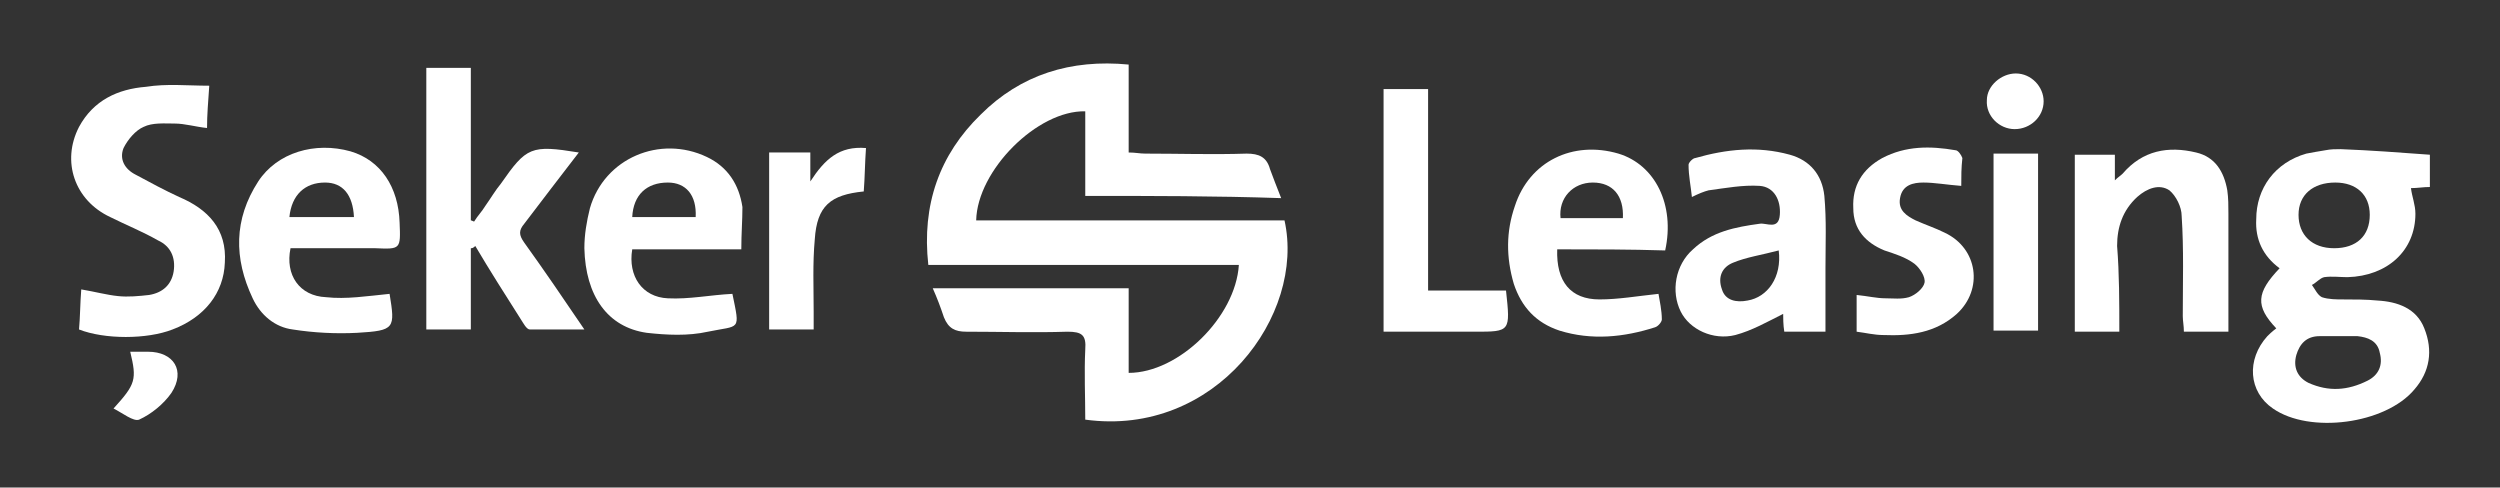 <?xml version="1.0" encoding="utf-8"?>
<!-- Generator: Adobe Illustrator 23.0.0, SVG Export Plug-In . SVG Version: 6.00 Build 0)  -->
<svg version="1.1" id="Layer_1" xmlns="http://www.w3.org/2000/svg" xmlns:xlink="http://www.w3.org/1999/xlink" x="0px" y="0px"
	 viewBox="0 0 224.6 43.8" style="enable-background:new 0 0 224.6 43.8;" xml:space="preserve">
<rect x="0" y="0" width="224.6" height="43.8" fill="#333333" stroke="none"/>
<style type="text/css">
	.st0{fill:#FFFFFF;}
</style>
<g>
	<path class="st0" d="M97.5,17.6c0-2.6,0-5.1,0-7.6c-4.3-0.1-9.7,5.3-9.8,9.8c9.2,0,18.5,0,27.7,0c1.9,8.5-6.2,19.5-17.9,17.9
		c0-2.1-0.1-4.2,0-6.3c0.1-1.3-0.3-1.6-1.6-1.6c-3,0.1-6.1,0-9.1,0c-1,0-1.6-0.3-2-1.3c-0.3-0.9-0.6-1.7-1-2.6c5.9,0,11.7,0,17.6,0
		c0,2.5,0,5.1,0,7.6c4.5,0,9.6-5,9.9-9.7c-9.3,0-18.5,0-27.9,0c-0.6-5.4,1-9.9,4.7-13.5c3.6-3.6,8.1-5,13.3-4.5c0,2.7,0,5.2,0,7.9
		c0.6,0,1,0.1,1.5,0.1c3,0,6.1,0.1,9.1,0c1.1,0,1.8,0.3,2.1,1.4c0.3,0.8,0.6,1.6,1,2.6C109.2,17.6,103.4,17.6,97.5,17.6z"/>
	<path class="st0" d="M204.5,29.5c-1.9-2-1.8-3.2,0.3-5.4c-1.5-1.1-2.2-2.6-2.1-4.4c0-2.8,1.7-5.1,4.5-5.9c0.5-0.1,1.1-0.2,1.7-0.3
		c0.5-0.1,0.9-0.1,1.4-0.1c2.6,0.1,5.3,0.3,8,0.5c0,0.9,0,1.9,0,2.9c-0.6,0-1.1,0.1-1.7,0.1c0.1,0.8,0.4,1.5,0.4,2.3
		c0,3.3-2.5,5.6-6.1,5.7c-0.7,0-1.4-0.1-2.1,0c-0.4,0.1-0.7,0.5-1.1,0.7c0.3,0.4,0.5,0.9,0.9,1.1c0.6,0.2,1.3,0.2,1.9,0.2
		c1,0,2.1,0,3.1,0.1c1.8,0.1,3.5,0.7,4.2,2.5c0.8,2,0.5,3.9-0.9,5.5c-2.6,3.1-9.4,4-12.7,1.7c-2.2-1.5-2.4-4.4-0.5-6.5
		C203.8,30.1,204.1,29.8,204.5,29.5z M210,30.2C210,30.2,210,30.2,210,30.2c-0.5,0-1,0-1.6,0c-1.2,0-1.8,0.7-2.1,1.7
		c-0.3,1.1,0.1,2,1.1,2.5c1.8,0.8,3.5,0.7,5.3-0.2c1-0.5,1.4-1.4,1.1-2.5c-0.2-1.1-1.1-1.4-2-1.5C211.3,30.2,210.6,30.2,210,30.2z
		 M209.8,16.4c-2,0-3.3,1.1-3.3,2.9s1.2,3,3.2,3c2,0,3.2-1.1,3.2-3C212.9,17.5,211.7,16.4,209.8,16.4z"/>
	<path class="st0" d="M42.3,22.3c0,1.2,0,2.4,0,3.6c0,1.2,0,2.4,0,3.7c-1.4,0-2.6,0-4,0c0-7.8,0-15.6,0-23.5c1.3,0,2.5,0,4,0
		c0,4.6,0,9.2,0,13.7c0.1,0,0.2,0.1,0.3,0.1c0.3-0.5,0.7-0.9,1-1.4c0.5-0.7,0.9-1.4,1.4-2c2.3-3.3,2.7-3.5,7-2.8
		c-1.7,2.2-3.3,4.3-4.9,6.4c-0.5,0.6-0.5,1,0,1.7c1.8,2.5,3.5,5,5.4,7.8c-1.8,0-3.3,0-4.9,0c-0.3,0-0.6-0.6-0.8-0.9
		c-1.4-2.2-2.8-4.4-4.1-6.6C42.5,22.3,42.4,22.3,42.3,22.3z"/>
	<path class="st0" d="M18.8,7.7c-0.1,1.5-0.2,2.6-0.2,3.8c-1-0.1-2-0.4-2.9-0.4c-0.9,0-2-0.1-2.8,0.3c-0.7,0.3-1.4,1.1-1.8,1.9
		c-0.4,1,0.1,1.9,1.1,2.4c1.3,0.7,2.6,1.4,3.9,2c2.6,1.1,4.3,2.9,4.1,5.9c-0.1,2.7-1.8,4.9-4.7,6c-2.3,0.9-6.1,0.9-8.4,0
		c0.1-1.1,0.1-2.3,0.2-3.6c1.2,0.2,2.3,0.5,3.3,0.6c0.9,0.1,1.9,0,2.8-0.1c1.2-0.2,2-0.9,2.2-2.1c0.2-1.3-0.3-2.3-1.4-2.8
		c-1.4-0.8-2.9-1.4-4.3-2.1c-3.2-1.5-4.4-5-2.8-8.1c1.3-2.4,3.5-3.4,6-3.6C15,7.5,16.8,7.7,18.8,7.7z"/>
	<path class="st0" d="M190.4,29.8c-1.4,0-2.6,0-4,0c0-5.3,0-10.6,0-15.9c1.2,0,2.4,0,3.6,0c0,0.7,0,1.4,0,2.3
		c0.3-0.3,0.5-0.4,0.7-0.6c1.8-2.1,4.1-2.5,6.6-1.9c1.7,0.4,2.5,1.7,2.8,3.4c0.1,0.7,0.1,1.4,0.1,2.1c0,3.5,0,7,0,10.6
		c-1.4,0-2.6,0-4,0c0-0.5-0.1-1-0.1-1.4c0-3,0.1-6-0.1-9c0-0.8-0.5-1.8-1.1-2.3c-0.9-0.6-2-0.2-2.9,0.6c-1.3,1.2-1.8,2.7-1.8,4.4
		C190.4,24.6,190.4,27.1,190.4,29.8z"/>
	<path class="st0" d="M139.9,22.4c-0.1,2.9,1.2,4.5,3.8,4.5c1.7,0,3.4-0.3,5.3-0.5c0.1,0.6,0.3,1.5,0.3,2.3c0,0.2-0.3,0.6-0.6,0.7
		c-2.8,0.9-5.7,1.2-8.6,0.3c-2.1-0.7-3.4-2.1-4.1-4.2c-0.7-2.4-0.7-4.7,0.1-7c1.3-4,5.2-5.9,9.3-4.7c3.3,1,5.1,4.6,4.2,8.7
		C146.5,22.4,143.2,22.4,139.9,22.4z M145.8,19.6c0.1-2-0.9-3.2-2.7-3.2c-1.8,0-3.1,1.4-2.9,3.2C142,19.6,143.8,19.6,145.8,19.6z"/>
	<path class="st0" d="M35,26.4c0.5,3.1,0.5,3.3-2.9,3.5c-1.9,0.1-3.9,0-5.8-0.3c-1.6-0.2-2.9-1.3-3.6-2.8c-1.7-3.6-1.7-7.1,0.5-10.5
		c1.7-2.6,5.1-3.6,8.3-2.7c2.7,0.8,4.3,3.2,4.4,6.4c0.1,2.4,0.1,2.4-2.2,2.3c-2.5,0-5.1,0-7.6,0c-0.5,2.4,0.8,4.3,3.2,4.4
		C31.1,26.9,33,26.6,35,26.4z M26,19.5c2,0,3.9,0,5.8,0c-0.1-2-1-3.1-2.6-3.1C27.4,16.4,26.2,17.5,26,19.5z"/>
	<path class="st0" d="M152,17.7c-0.1-1-0.3-1.9-0.3-2.9c0-0.2,0.4-0.6,0.6-0.6c2.8-0.8,5.6-1.1,8.5-0.3c1.8,0.5,2.9,1.8,3.1,3.7
		c0.2,2.2,0.1,4.3,0.1,6.5c0,1.9,0,3.7,0,5.7c-1.2,0-2.4,0-3.7,0c-0.1-0.6-0.1-1.3-0.1-1.6c-1.4,0.7-2.8,1.5-4.3,1.9
		c-2,0.5-4.1-0.5-4.9-2.1c-0.9-1.8-0.5-4.2,1.1-5.6c1.7-1.6,3.8-2,6-2.3c0.6-0.1,1.7,0.6,1.8-0.8c0.1-1.3-0.5-2.5-1.8-2.6
		c-1.5-0.1-3.1,0.2-4.6,0.4C153.1,17.2,152.6,17.4,152,17.7z M159.8,22.5c-1.5,0.4-2.9,0.6-4.1,1.1c-1,0.4-1.4,1.3-1,2.4
		C155,27,156,27.2,157,27C158.8,26.7,160.1,24.9,159.8,22.5z"/>
	<path class="st0" d="M66.6,22.4c-3.4,0-6.6,0-9.8,0c-0.4,2.4,0.9,4.3,3.2,4.4c1.9,0.1,3.8-0.3,5.8-0.4c0.7,3.4,0.7,2.8-2.2,3.4
		c-1.8,0.4-3.7,0.3-5.5,0.1c-3.5-0.5-5.5-3.3-5.6-7.6c0-1.2,0.2-2.4,0.5-3.6c1.3-4.5,6.3-6.6,10.5-4.6c1.9,0.9,2.9,2.5,3.2,4.5
		C66.7,19.8,66.6,21,66.6,22.4z M56.8,19.5c1.9,0,3.8,0,5.7,0c0.1-2-0.9-3.1-2.5-3.1C58.1,16.4,56.9,17.5,56.8,19.5z"/>
	<path class="st0" d="M135.3,26.1c0.4,3.7,0.4,3.7-2.8,3.7c-2.7,0-5.4,0-8.2,0c0-7.3,0-14.5,0-21.8c1.3,0,2.6,0,4,0c0,6,0,12,0,18.1
		C130.8,26.1,133,26.1,135.3,26.1z"/>
	<path class="st0" d="M176.2,16.7c-1.3-0.1-2.4-0.3-3.4-0.3c-0.9,0-1.9,0.2-2.1,1.4c-0.2,1.1,0.6,1.6,1.4,2c0.9,0.4,1.8,0.7,2.6,1.1
		c3,1.4,3.5,5.1,1.1,7.3c-1.9,1.7-4.2,2-6.6,1.9c-0.8,0-1.6-0.2-2.4-0.3c0-1.1,0-2.1,0-3.3c1,0.1,1.8,0.3,2.6,0.3
		c0.7,0,1.4,0.1,2.1-0.1c0.6-0.2,1.3-0.8,1.4-1.3s-0.4-1.3-0.9-1.7c-0.8-0.6-1.8-0.9-2.7-1.2c-1.7-0.7-2.8-1.9-2.8-3.8
		c-0.1-2,0.8-3.5,2.6-4.5c2.1-1.1,4.3-1.1,6.6-0.7c0.2,0,0.5,0.4,0.6,0.7C176.2,15.1,176.2,15.8,176.2,16.7z"/>
	<path class="st0" d="M77.6,17.2c-3,0.3-4.2,1.3-4.4,4.3c-0.2,2.2-0.1,4.3-0.1,6.5c0,0.5,0,1,0,1.6c-1.4,0-2.7,0-4,0
		c0-5.3,0-10.5,0-15.9c1.2,0,2.4,0,3.7,0c0,0.8,0,1.5,0,2.6c1.3-2,2.6-3.2,5-3C77.7,14.7,77.7,15.9,77.6,17.2z"/>
	<path class="st0" d="M179.1,13.8c1.3,0,2.6,0,4,0c0,5.3,0,10.6,0,15.9c-1.3,0-2.6,0-4,0C179.1,24.5,179.1,19.2,179.1,13.8z"/>
	<path class="st0" d="M11.7,31.6c0.6,0,1.1,0,1.6,0c2.3,0,3.4,1.7,2.1,3.7c-0.7,1-1.8,1.9-2.9,2.4c-0.5,0.2-1.5-0.6-2.3-1
		C12.2,34.5,12.3,34.1,11.7,31.6z"/>
	<path class="st0" d="M181.1,6.6c1.4,0,2.5,1.2,2.5,2.5c0,1.4-1.2,2.5-2.6,2.5c-1.4,0-2.6-1.2-2.5-2.6
		C178.5,7.7,179.8,6.6,181.1,6.6z"/>
</g>
</svg>
